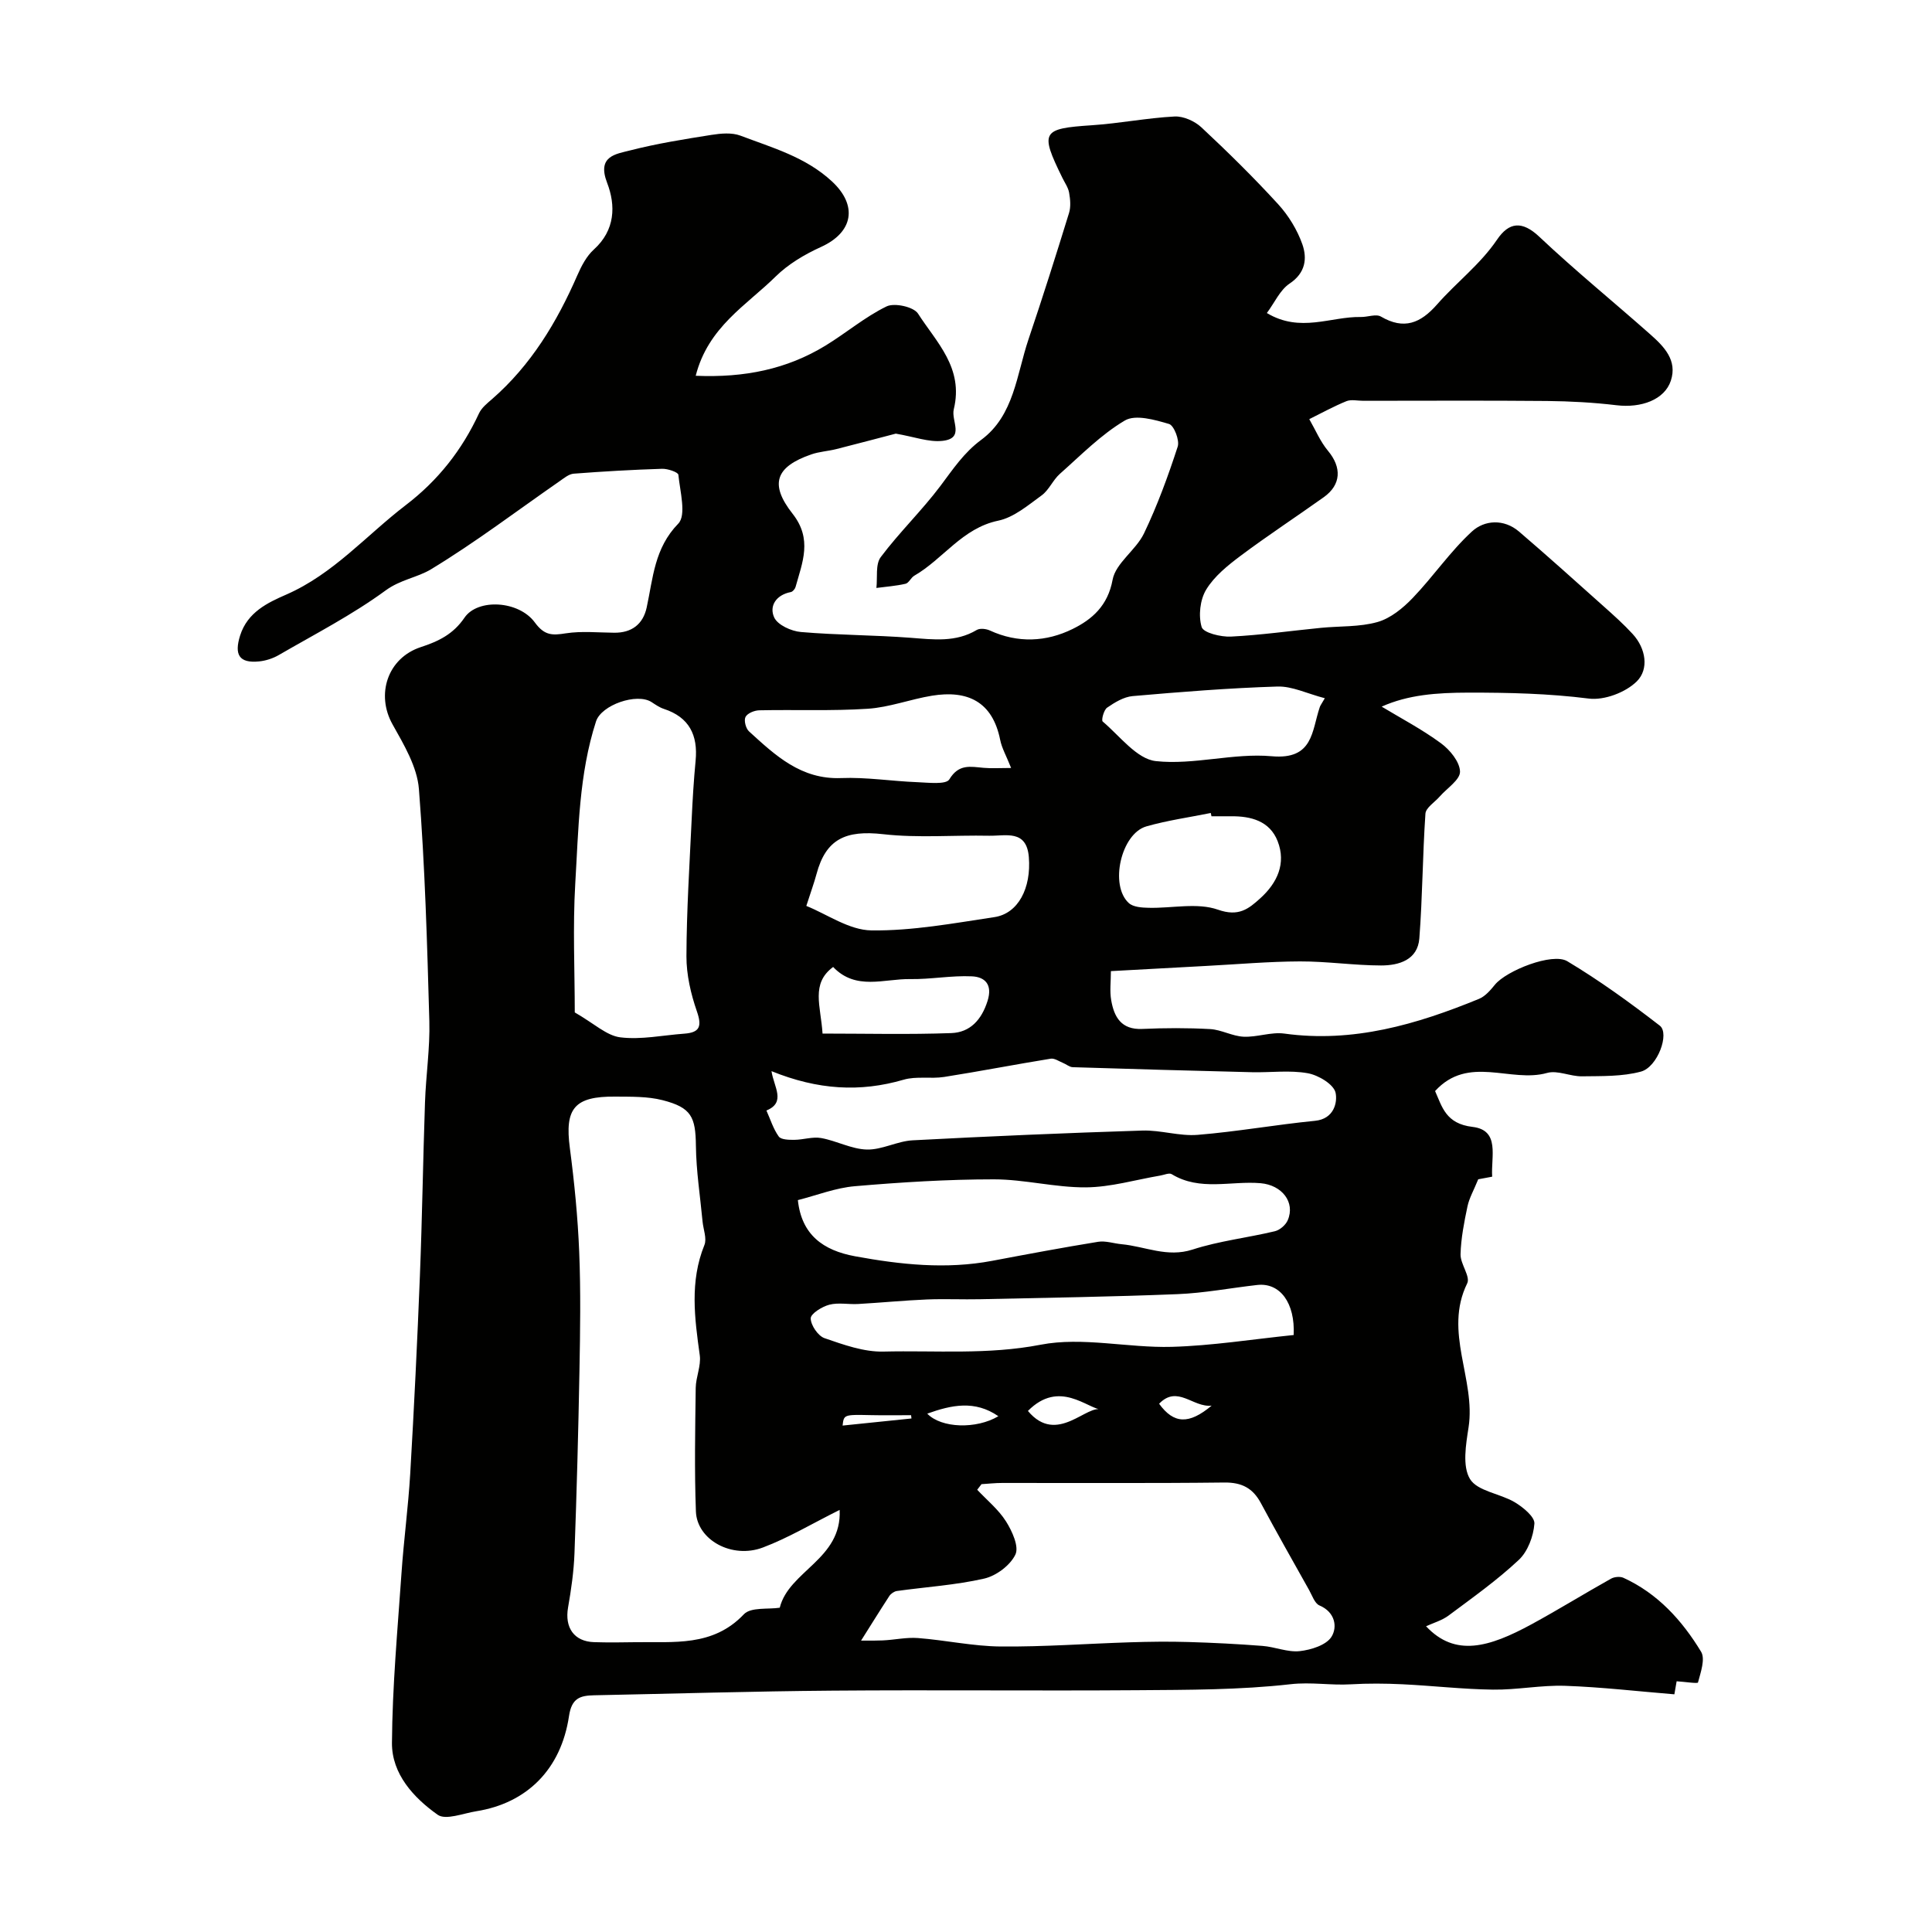 <svg enable-background="new 0 0 400 400" viewBox="0 0 400 400" xmlns="http://www.w3.org/2000/svg"><path d="m144.04 77.8c10.13.43 18.87-1.37 26.86-6.24 4.28-2.61 8.17-5.94 12.65-8.12 1.63-.79 5.61.08 6.51 1.48 3.82 5.96 9.5 11.23 7.41 19.82-.59 2.41 2.36 6.04-2.38 6.54-2.82.3-5.79-.85-9.63-1.5-3.12.81-7.68 2.03-12.27 3.19-1.73.44-3.56.53-5.23 1.11-7.32 2.54-8.74 6.09-3.86 12.29 4.15 5.28 2.02 10.07.61 15.16-.12.42-.59.98-.98 1.05-3.04.58-4.53 2.89-3.44 5.26.72 1.56 3.54 2.84 5.53 3.01 7.57.65 15.19.62 22.76 1.2 4.71.36 9.3.97 13.64-1.62.67-.4 1.95-.25 2.73.11 5.78 2.66 11.68 2.36 17.11-.31 4.01-1.97 7.3-4.79 8.29-10.19.64-3.47 4.83-6.13 6.5-9.6 2.77-5.78 4.99-11.86 6.98-17.97.43-1.31-.77-4.39-1.79-4.69-2.94-.87-6.95-2.02-9.15-.72-4.94 2.92-9.1 7.19-13.46 11.05-1.45 1.29-2.25 3.36-3.79 4.47-2.81 2.04-5.74 4.55-8.97 5.22-7.45 1.55-11.38 7.93-17.37 11.39-.7.4-1.12 1.5-1.81 1.67-1.97.46-4.02.6-6.04.87.25-2.16-.23-4.89.9-6.39 3.84-5.12 8.51-9.62 12.36-14.74 2.59-3.44 4.82-6.86 8.46-9.55 6.79-5.02 7.3-13.49 9.77-20.8 2.93-8.67 5.69-17.4 8.39-26.15.4-1.29.26-2.83.02-4.2-.19-1.09-.91-2.08-1.41-3.11-4.68-9.54-4.24-10.17 6.13-10.86 5.72-.38 11.39-1.51 17.1-1.81 1.83-.1 4.17.95 5.56 2.24 5.48 5.11 10.83 10.38 15.89 15.91 2.16 2.36 3.96 5.31 5.02 8.31 1.02 2.93.67 5.92-2.64 8.13-1.98 1.32-3.09 3.92-4.71 6.1 6.94 4.16 13.24.7 19.44.82 1.41.03 3.15-.68 4.17-.09 4.8 2.81 8.22 1.37 11.64-2.52 4.01-4.57 8.94-8.28 12.42-13.42 2.45-3.61 5.16-3.97 8.76-.56 7.42 7 15.35 13.45 22.99 20.22 2.81 2.49 5.61 5.34 4.22 9.56-1.31 3.95-6.14 5.69-11.24 5.08-4.76-.57-9.57-.83-14.36-.88-12.7-.12-25.4-.04-38.1-.04-1.17 0-2.47-.32-3.47.08-2.63 1.07-5.14 2.46-7.69 3.72 1.27 2.2 2.27 4.63 3.88 6.56 2.86 3.43 2.75 7.01-.88 9.6-5.71 4.07-11.59 7.92-17.2 12.12-2.67 2-5.46 4.24-7.14 7.01-1.28 2.09-1.64 5.42-.94 7.75.36 1.2 3.97 2.08 6.06 1.98 6.22-.31 12.41-1.2 18.62-1.81 3.93-.39 8.01-.15 11.74-1.21 2.7-.77 5.27-2.88 7.28-4.98 4.25-4.43 7.76-9.63 12.26-13.76 2.58-2.38 6.61-2.66 9.74.01 5.94 5.08 11.75 10.32 17.57 15.52 2.05 1.83 4.11 3.67 5.97 5.7 2.76 3.01 3.39 7.27.86 9.79-2.31 2.3-6.75 3.98-9.96 3.57-8.33-1.05-16.51-1.24-24.9-1.23-6.57.01-12.49.44-17.97 2.9 3.96 2.39 8.34 4.69 12.27 7.58 1.86 1.36 3.9 3.85 3.95 5.87.04 1.69-2.7 3.44-4.21 5.17-1.03 1.18-2.86 2.3-2.95 3.54-.59 8.6-.6 17.23-1.26 25.82-.35 4.47-4.22 5.61-7.92 5.61-5.6-.01-11.2-.86-16.8-.84-6.44.02-12.87.59-19.3.93-6.41.34-12.83.7-19.84 1.08 0 2.16-.27 4.13.06 6.01.6 3.49 2.08 6.15 6.42 5.96 4.68-.21 9.39-.23 14.06.03 2.33.13 4.6 1.47 6.93 1.58 2.79.13 5.7-1.02 8.42-.65 14.25 1.97 27.41-1.89 40.31-7.18 1.3-.53 2.39-1.81 3.31-2.94 2.36-2.9 11.9-6.71 14.98-4.86 6.66 3.99 13 8.58 19.15 13.34 2.09 1.61-.46 8.58-3.89 9.51-3.88 1.05-8.12.92-12.22.98-2.41.04-5.06-1.31-7.22-.7-7.58 2.14-16.26-3.83-23.19 3.75 1.45 3.25 2.21 6.77 7.75 7.42 5.76.68 3.79 6.18 4.07 10.31-1.39.26-2.6.49-2.89.54-.94 2.31-1.86 3.89-2.22 5.59-.69 3.27-1.35 6.61-1.44 9.93-.05 2.02 2.08 4.6 1.38 6.02-4.95 10.07 1.81 19.88.28 29.82-.55 3.56-1.32 8.04.3 10.7 1.54 2.52 6.22 2.99 9.26 4.8 1.72 1.03 4.17 3.03 4.07 4.43-.19 2.62-1.37 5.78-3.25 7.53-4.49 4.21-9.57 7.81-14.53 11.51-1.36 1.01-3.11 1.5-4.65 2.21 6.02 6.42 13 4.39 21.84-.41 5.55-3.02 10.93-6.35 16.45-9.44.69-.39 1.88-.5 2.58-.18 7.09 3.24 12.14 8.82 16.07 15.3.91 1.5-.09 4.29-.64 6.37-.07.27-2.72-.14-4.42-.25-.08.48-.27 1.54-.47 2.7-7.6-.62-15.09-1.5-22.61-1.76-4.97-.17-9.97.86-14.95.79-6.25-.08-12.49-.81-18.74-1.11-3.55-.17-7.13-.2-10.68.01-4.16.25-8.2-.51-12.5-.02-10.5 1.19-21.16 1.16-31.75 1.24-21.03.15-42.07-.08-63.1.09-16.45.13-32.89.63-49.34.96-2.88.06-4.63.59-5.18 4.28-1.65 11.09-8.76 18.07-19.21 19.73-2.7.43-6.32 1.9-7.98.73-4.98-3.52-9.51-8.45-9.47-14.87.08-11.7 1.16-23.4 1.97-35.09.47-6.88 1.4-13.74 1.81-20.62.8-13.69 1.47-27.4 2.01-41.11.47-11.93.64-23.87 1.05-35.8.19-5.61 1.05-11.22.9-16.8-.45-16.04-.9-32.1-2.16-48.09-.36-4.58-3.1-9.17-5.45-13.36-3.49-6.2-1.06-13.75 5.86-16.02 3.64-1.19 6.69-2.65 9.03-6.09 2.74-4.01 11.23-3.55 14.56.99 2.02 2.76 3.64 2.69 6.44 2.25 3.26-.5 6.65-.15 9.98-.12 3.65.04 5.99-1.77 6.74-5.23 1.32-6.1 1.58-12.27 6.54-17.36 1.71-1.76.36-6.67.02-10.11-.05-.54-2.21-1.28-3.37-1.24-6.1.19-12.21.54-18.3 1.01-1.01.08-2 .92-2.91 1.55-8.85 6.14-17.45 12.68-26.64 18.25-2.81 1.7-6.32 2.12-9.4 4.38-6.91 5.06-14.62 9.03-22.06 13.34-1.23.72-2.72 1.21-4.14 1.35-4.13.41-5.16-1.4-3.92-5.35 1.53-4.86 5.74-6.82 9.56-8.49 9.78-4.28 16.56-12.26 24.74-18.52 6.71-5.13 11.64-11.41 15.16-18.99.53-1.15 1.67-2.07 2.67-2.93 8.1-7.05 13.46-15.96 17.7-25.68.84-1.92 1.9-3.96 3.41-5.32 4.44-4.01 4.55-9.12 2.75-13.8-2.15-5.57 1.8-5.96 4.81-6.73 5.5-1.41 11.15-2.31 16.77-3.2 1.96-.31 4.23-.52 6.01.15 6.62 2.51 13.49 4.41 18.96 9.48 5.34 4.95 4.46 10.52-2.29 13.58-3.37 1.53-6.76 3.54-9.37 6.11-6.03 5.95-13.98 10.44-16.55 20.55zm29.8 234.81c-5.75 2.86-10.63 5.8-15.88 7.78-6.41 2.43-13.66-1.56-13.88-7.46-.32-8.51-.15-17.04-.04-25.56.03-2.27 1.14-4.6.84-6.77-1.07-7.7-2.1-15.28.96-22.83.54-1.34-.22-3.21-.38-4.84-.49-5.24-1.32-10.48-1.38-15.72-.07-5.95-.92-7.9-6.9-9.43-3.12-.8-6.51-.71-9.79-.74-8.49-.08-10.49 2.46-9.41 10.63.94 7.16 1.65 14.37 1.94 21.58.33 8.18.2 16.39.05 24.58-.23 12.59-.57 25.18-1.03 37.76-.14 3.76-.68 7.52-1.33 11.23-.73 4.16 1.25 7.04 5.39 7.17 2.83.09 5.66.06 8.49.01 7.94-.14 16.07 1.02 22.53-5.79 1.44-1.51 5.03-.98 7.42-1.35 1.89-7.63 12.89-10.04 12.4-20.25zm3.75 28.15c-.73-.37-1.45-.74-2.18-1.11 2.44 0 4.87.07 7.31-.02 2.46-.1 4.93-.68 7.35-.49 5.71.44 11.4 1.7 17.1 1.75 8.93.08 17.86-.59 26.8-.87 4.02-.13 8.04-.18 12.06-.06 5.13.15 10.26.41 15.37.81 2.59.2 5.2 1.35 7.69 1.08 2.35-.26 5.49-1.24 6.58-2.97 1.24-1.98.81-5.09-2.49-6.49-.99-.42-1.51-2.07-2.15-3.2-3.35-5.98-6.74-11.95-9.98-17.99-1.67-3.11-3.96-4.3-7.57-4.26-15.33.18-30.66.07-45.99.09-1.43 0-2.85.16-4.28.25-.3.39-.6.77-.89 1.16 2.03 2.16 4.42 4.1 5.97 6.56 1.26 2 2.72 5.2 1.94 6.85-1.06 2.23-3.97 4.41-6.46 4.98-5.91 1.35-12.05 1.73-18.08 2.57-.56.08-1.24.55-1.56 1.03-2.21 3.4-4.36 6.88-6.54 10.33zm-58.59-131.15c4.01 2.3 6.59 4.81 9.43 5.16 4.31.53 8.81-.44 13.23-.76 3.2-.23 3.71-1.48 2.63-4.6-1.26-3.63-2.18-7.6-2.17-11.42.03-9.44.64-18.88 1.08-28.32.19-4.07.43-8.14.82-12.19.5-5.28-1.32-8.99-6.57-10.71-.92-.3-1.75-.89-2.57-1.42-3.03-1.94-10.37.59-11.48 4.01-3.54 10.93-3.62 22.33-4.3 33.6-.53 8.97-.1 18-.1 26.65zm40.73 12.16c.49 3.28 3.06 6.46-1.05 8.15.82 1.82 1.41 3.79 2.55 5.38.48.67 2.11.7 3.22.69 1.86-.01 3.79-.69 5.56-.37 3.2.57 6.29 2.3 9.46 2.38 3.14.08 6.29-1.74 9.48-1.91 15.85-.84 31.71-1.52 47.57-2.02 3.8-.12 7.68 1.2 11.44.89 8.13-.66 16.19-2.11 24.31-2.91 3.95-.39 4.66-3.84 4.25-5.8-.37-1.74-3.56-3.66-5.77-4.05-3.73-.67-7.67-.12-11.52-.21-12.38-.3-24.75-.65-37.13-1.04-.68-.02-1.33-.61-2.01-.88-.84-.34-1.77-1.01-2.55-.88-7.36 1.19-14.69 2.62-22.06 3.78-2.76.43-5.76-.2-8.39.57-9.02 2.63-17.75 2.12-27.36-1.77zm5.46 26.7c.76 7.16 5.2 10.41 11.85 11.63 9.43 1.73 18.84 2.74 28.38.94 7.3-1.38 14.61-2.75 21.94-3.94 1.55-.25 3.23.35 4.85.5 4.87.45 9.43 2.81 14.69 1.11 5.51-1.79 11.39-2.44 17.06-3.8 1.03-.25 2.23-1.29 2.65-2.27 1.61-3.74-1.21-7.29-5.61-7.67-6.13-.53-12.55 1.7-18.41-1.87-.54-.33-1.58.16-2.38.29-5.13.87-10.24 2.4-15.37 2.44-6.36.05-12.72-1.66-19.08-1.66-9.59 0-19.2.6-28.76 1.42-4 .34-7.88 1.88-11.81 2.88zm102.65 27.93c.32-6.63-2.81-10.89-7.54-10.36-5.51.62-11 1.68-16.53 1.9-13.59.55-27.2.75-40.81 1.05-3.68.08-7.37-.1-11.05.05-4.76.2-9.51.67-14.26.94-1.99.11-4.09-.34-5.96.15-1.51.4-3.84 1.85-3.84 2.82.01 1.42 1.51 3.63 2.85 4.1 3.95 1.36 8.15 2.88 12.22 2.78 10.82-.26 21.58.7 32.53-1.42 8.68-1.68 18.08.69 27.14.44 8.33-.23 16.61-1.56 25.25-2.45zm-100.9-88.84c4.29 1.72 8.86 5.01 13.48 5.07 8.48.11 17.01-1.48 25.46-2.75 4.94-.74 7.65-6.02 7.13-12.43-.47-5.77-4.81-4.35-8.22-4.42-7.31-.15-14.7.5-21.93-.32-7.78-.88-11.87 1-13.81 8.25-.49 1.83-1.15 3.61-2.11 6.6zm42.4-28.56c-.99-2.5-1.92-4.1-2.26-5.8-1.59-7.97-6.78-10.36-14.14-9.16-4.46.73-8.82 2.41-13.28 2.7-7.46.49-14.97.16-22.46.32-1.01.02-2.46.61-2.85 1.38-.37.71.06 2.39.73 2.99 5.44 4.96 10.76 9.99 19.07 9.66 5.22-.21 10.48.65 15.73.85 2.3.09 5.99.55 6.67-.58 1.96-3.25 4.36-2.63 7.08-2.39 1.65.15 3.33.03 5.71.03zm64.95-14.44c-3.68-.96-6.78-2.52-9.83-2.42-10 .31-19.99 1.11-29.96 1.98-1.83.16-3.7 1.3-5.28 2.39-.69.47-1.24 2.6-.92 2.87 3.55 3 7.06 7.77 11.01 8.2 7.86.85 16.07-1.72 23.97-1.01 8.65.78 8.28-5.21 9.96-10.15.09-.31.3-.57 1.05-1.86zm-23.47 24.44c-.05-.23-.1-.45-.14-.68-4.45.9-8.97 1.53-13.32 2.77-5.26 1.49-7.69 12.21-3.65 15.88.92.84 2.71.95 4.11.98 4.82.12 10.06-1.12 14.35.39 4.28 1.51 6.33-.16 8.77-2.37 3.51-3.18 5.38-7.21 3.58-11.82-1.64-4.18-5.52-5.2-9.7-5.15-1.34.01-2.67 0-4 0zm-80.52 44.99c8.95 0 17.81.22 26.65-.1 3.89-.14 6.27-2.73 7.51-6.65 1.09-3.44-.57-4.98-3.24-5.1-4.24-.2-8.52.64-12.78.57-5.38-.09-11.24 2.43-15.95-2.51-4.66 3.46-2.56 8.04-2.19 13.79zm57.88 77.91c-3.06-.24-8.84-6.37-15.36.22 6.07 7.27 12.33-1.68 15.36-.22zm-21.48 1.31c-4.87-3.36-9.68-2.34-14.72-.53 2.9 3.03 10.16 3.25 14.72.53zm33.28-2.58c3.04 4.18 6.15 4.34 10.88.39-3.86.45-7.07-4.35-10.88-.39zm-51.27 3.05c-.03-.23-.05-.45-.08-.68-2.73 0-5.45.05-8.18-.01-5.74-.12-5.74-.14-6 2.16 4.82-.5 9.54-.99 14.26-1.47z" fill="#010100"/></svg>